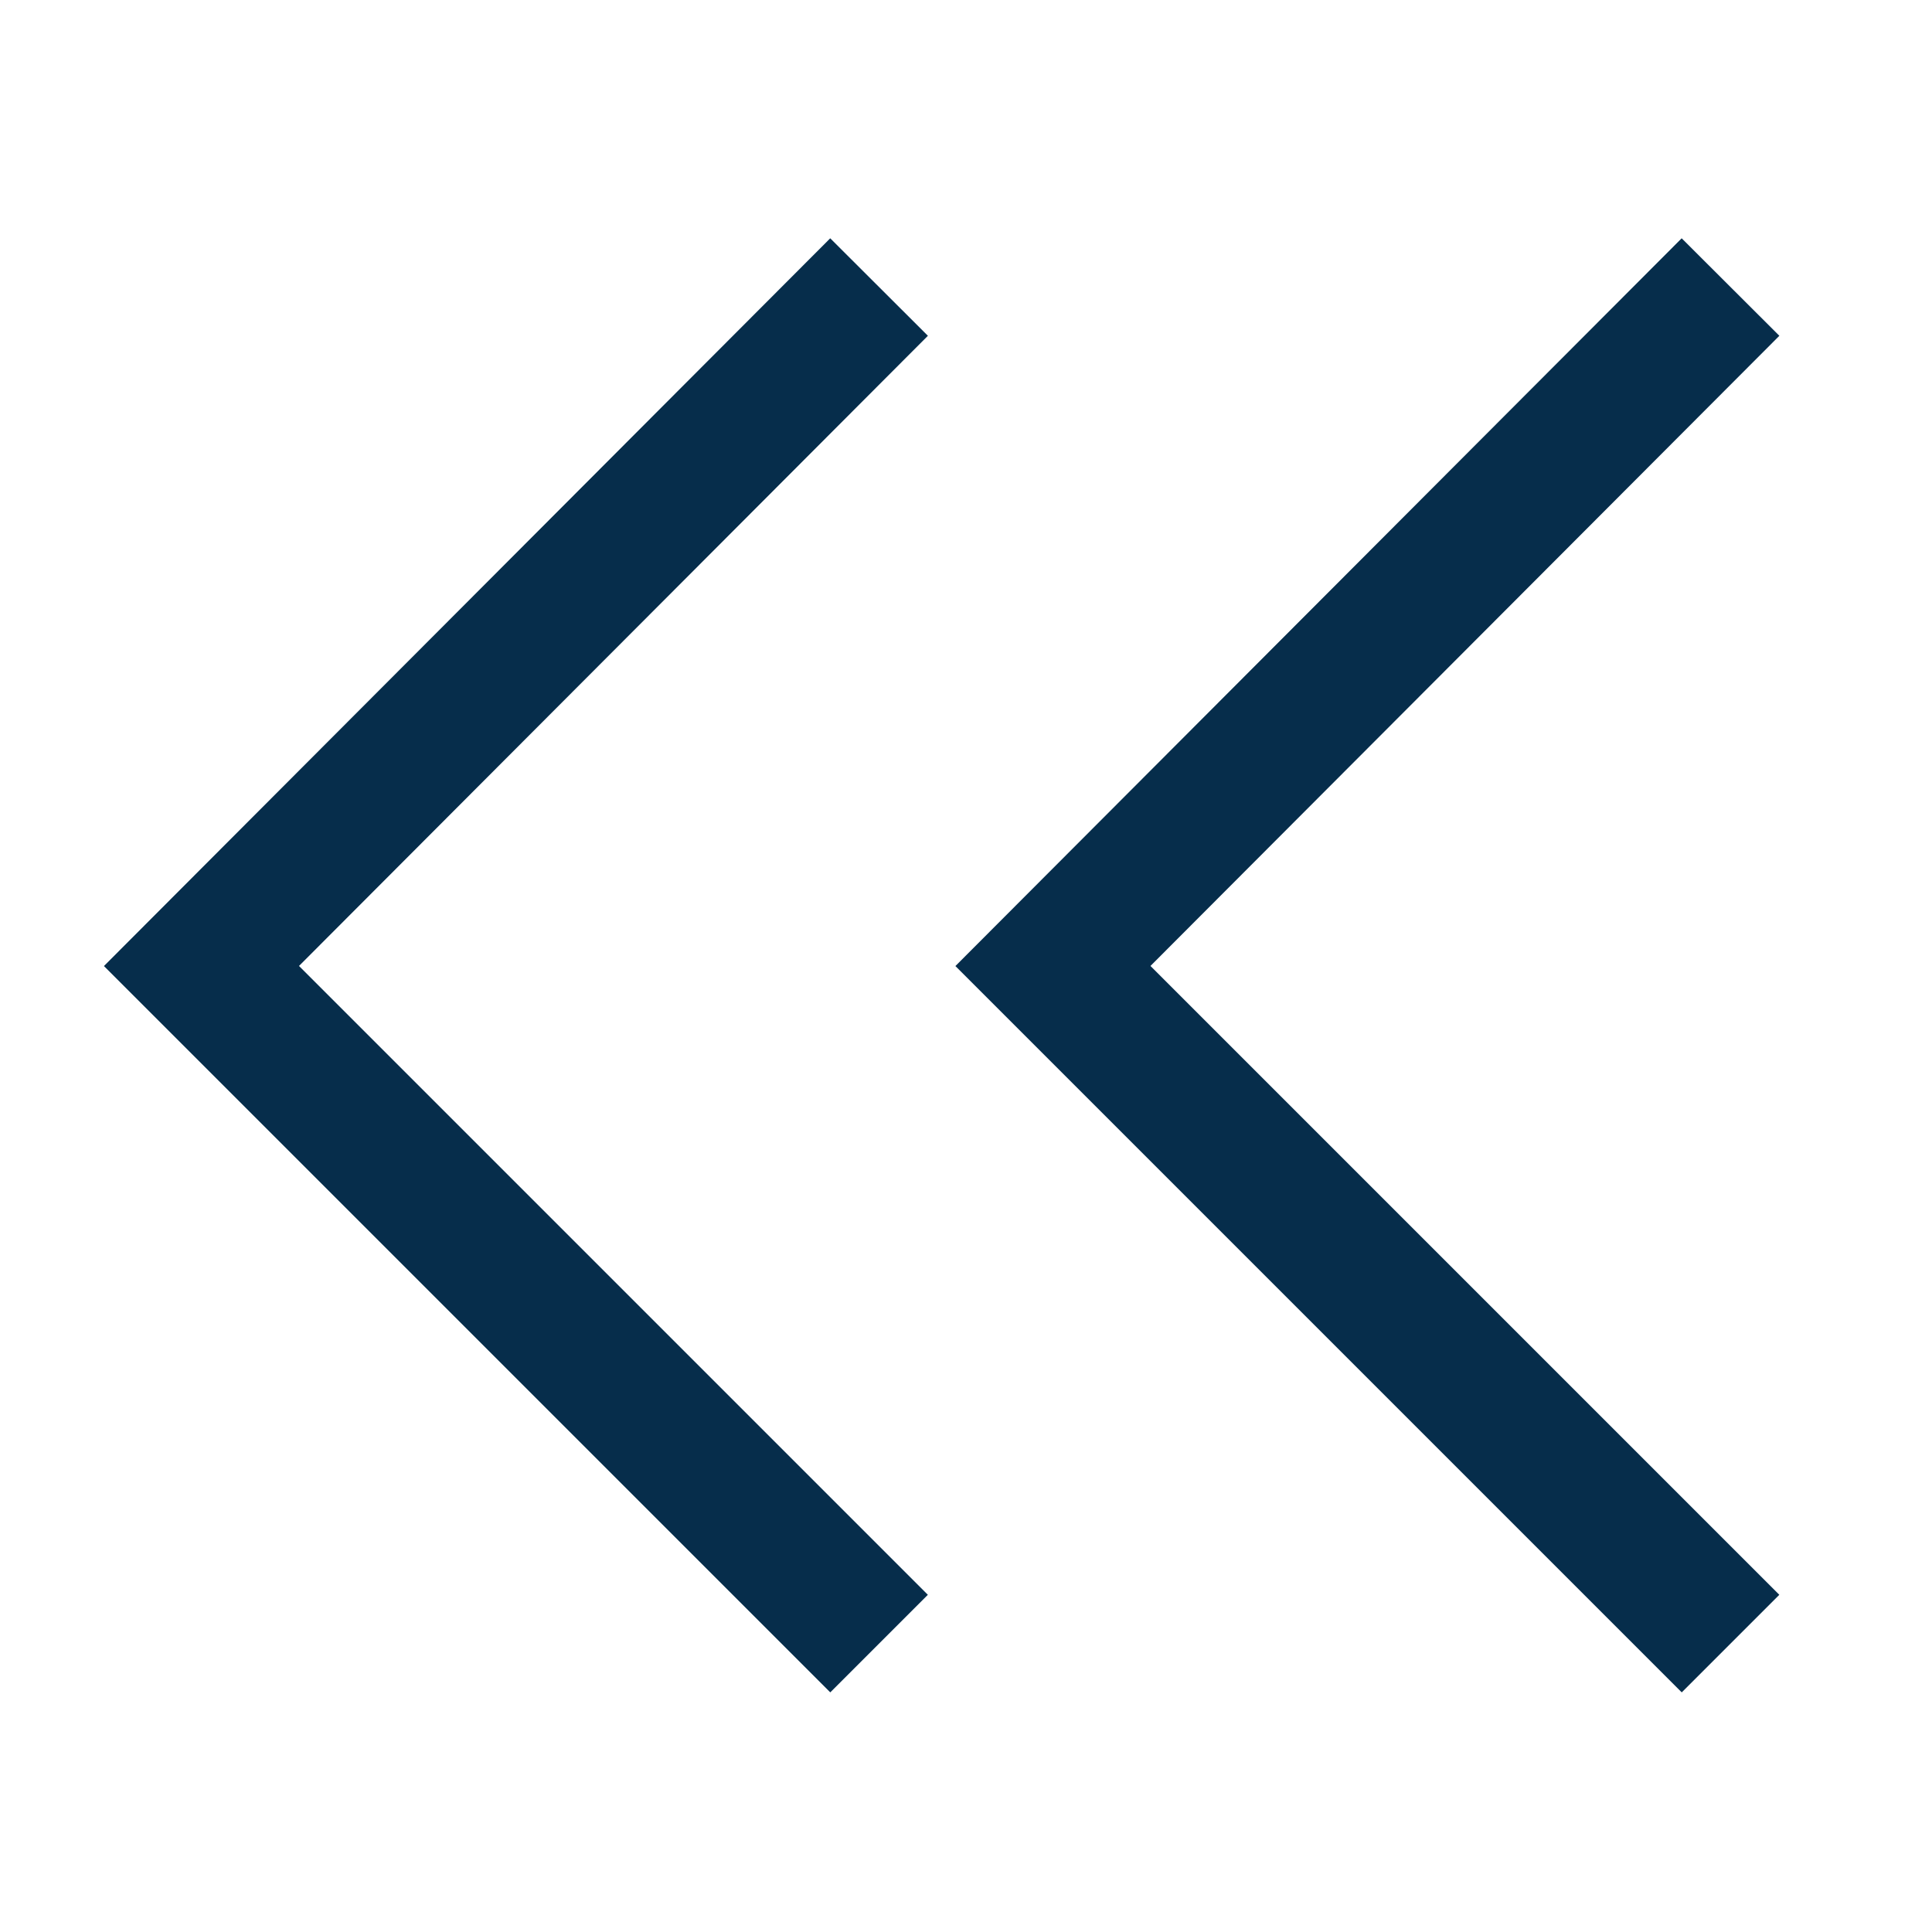<svg id="Layer_1" data-name="Layer 1" xmlns="http://www.w3.org/2000/svg" viewBox="0 0 14 14"><defs><style>.cls-1{fill:none;stroke:#062d4b;stroke-miterlimit:10;}</style></defs><title>equiry-arrows-06</title><polyline class="cls-1" points="6.37 11.91 1.46 7 6.37 2.08"/><polyline class="cls-1" points="12.54 11.91 7.63 7 12.54 2.08"/></svg>